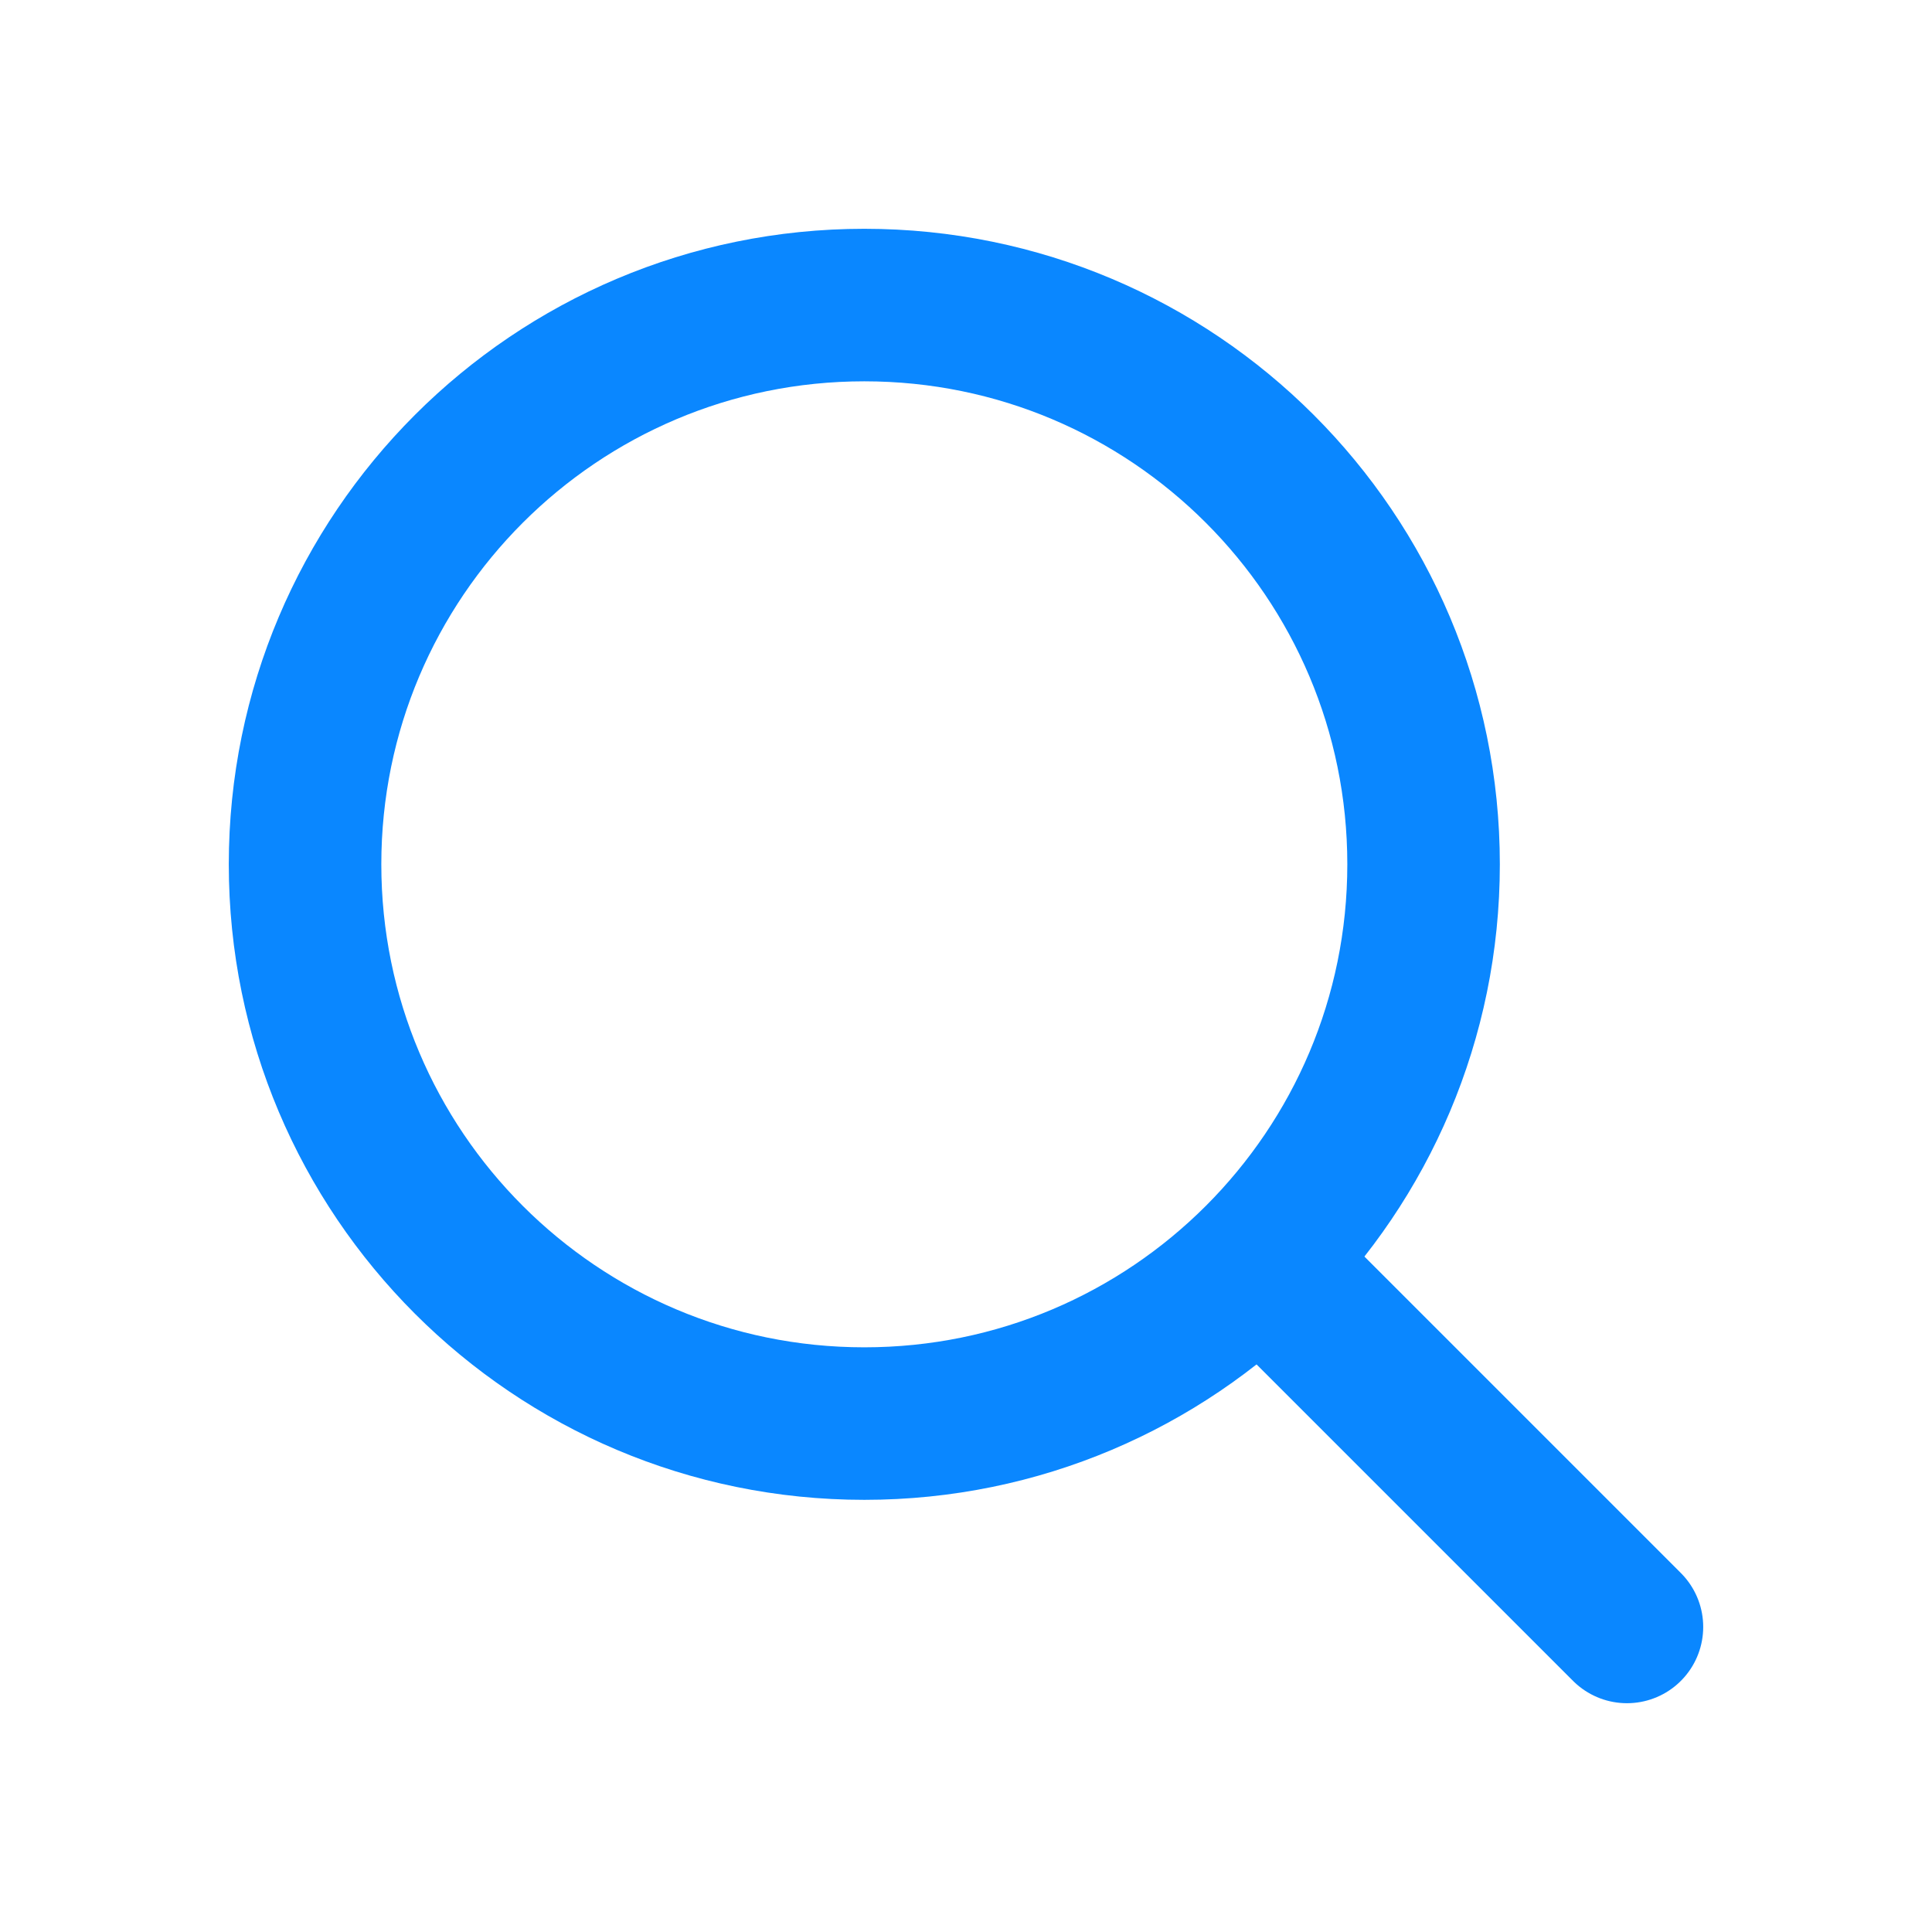 <svg width="19" height="19" viewBox="0 0 19 19" fill="none" xmlns="http://www.w3.org/2000/svg">
  <path 
    d="M8.5 14C11.538 14 14 11.538 14 8.5C14 5.462 11.538 3 8.5 3C5.462 3 3 5.462 3 8.5C3 11.538 5.462 14 8.5 14Z" 
    stroke="#0A87FF" 
    stroke-width="1.5" 
    stroke-linecap="round" 
    stroke-linejoin="round"
  />
  <path 
    d="M16 16L12.5 12.5" 
    stroke="#0A87FF" 
    stroke-width="1.5" 
    stroke-linecap="round" 
    stroke-linejoin="round"
  />
</svg>